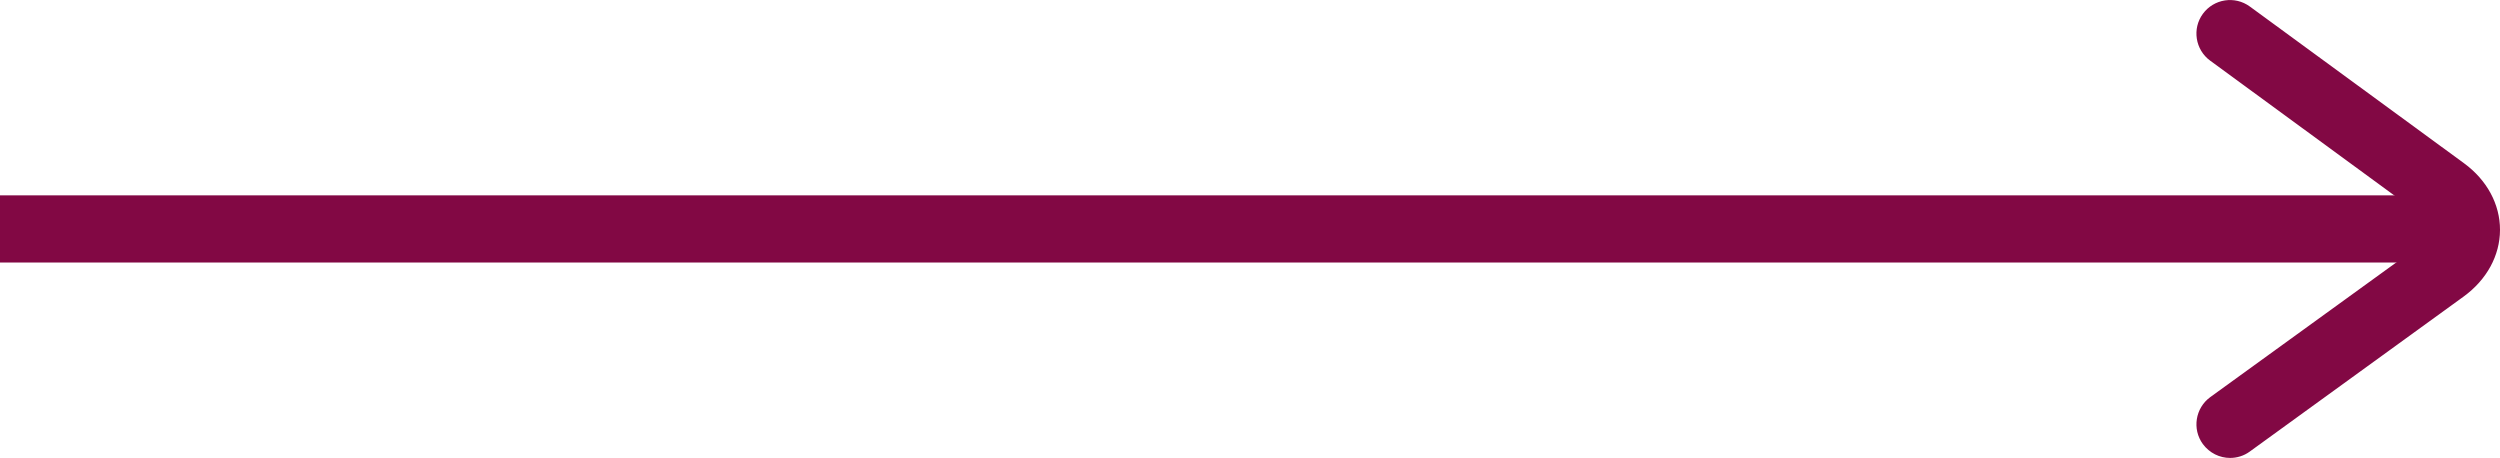 <?xml version="1.0" encoding="utf-8"?>
<!-- Generator: Adobe Illustrator 16.0.0, SVG Export Plug-In . SVG Version: 6.00 Build 0)  -->
<!DOCTYPE svg PUBLIC "-//W3C//DTD SVG 1.1//EN" "http://www.w3.org/Graphics/SVG/1.1/DTD/svg11.dtd">
<svg version="1.1" id="Layer_1" xmlns="http://www.w3.org/2000/svg" xmlns:xlink="http://www.w3.org/1999/xlink" x="0px" y="0px"
	 width="39.902px" height="7.309px" viewBox="0 0 39.902 7.309" enable-background="new 0 0 39.902 7.309" xml:space="preserve">
<g>
	<g>
		<rect x="0" y="3.118" fill="#820844" width="39.003" height="1.072"/>
	</g>
	<g>
		<path fill="#820844" d="M35.594,7.309c-0.166,0-0.329-0.078-0.435-0.222c-0.174-0.239-0.12-0.575,0.119-0.749l3.416-2.473
			c0.087-0.063,0.137-0.136,0.137-0.197s-0.049-0.134-0.137-0.198l-3.418-2.502c-0.238-0.174-0.291-0.51-0.116-0.748
			s0.509-0.291,0.749-0.116l3.418,2.501c0.367,0.268,0.576,0.656,0.575,1.065s-0.212,0.795-0.58,1.063l-3.415,2.475
			C35.814,7.276,35.703,7.309,35.594,7.309z"/>
	</g>
</g>
</svg>
